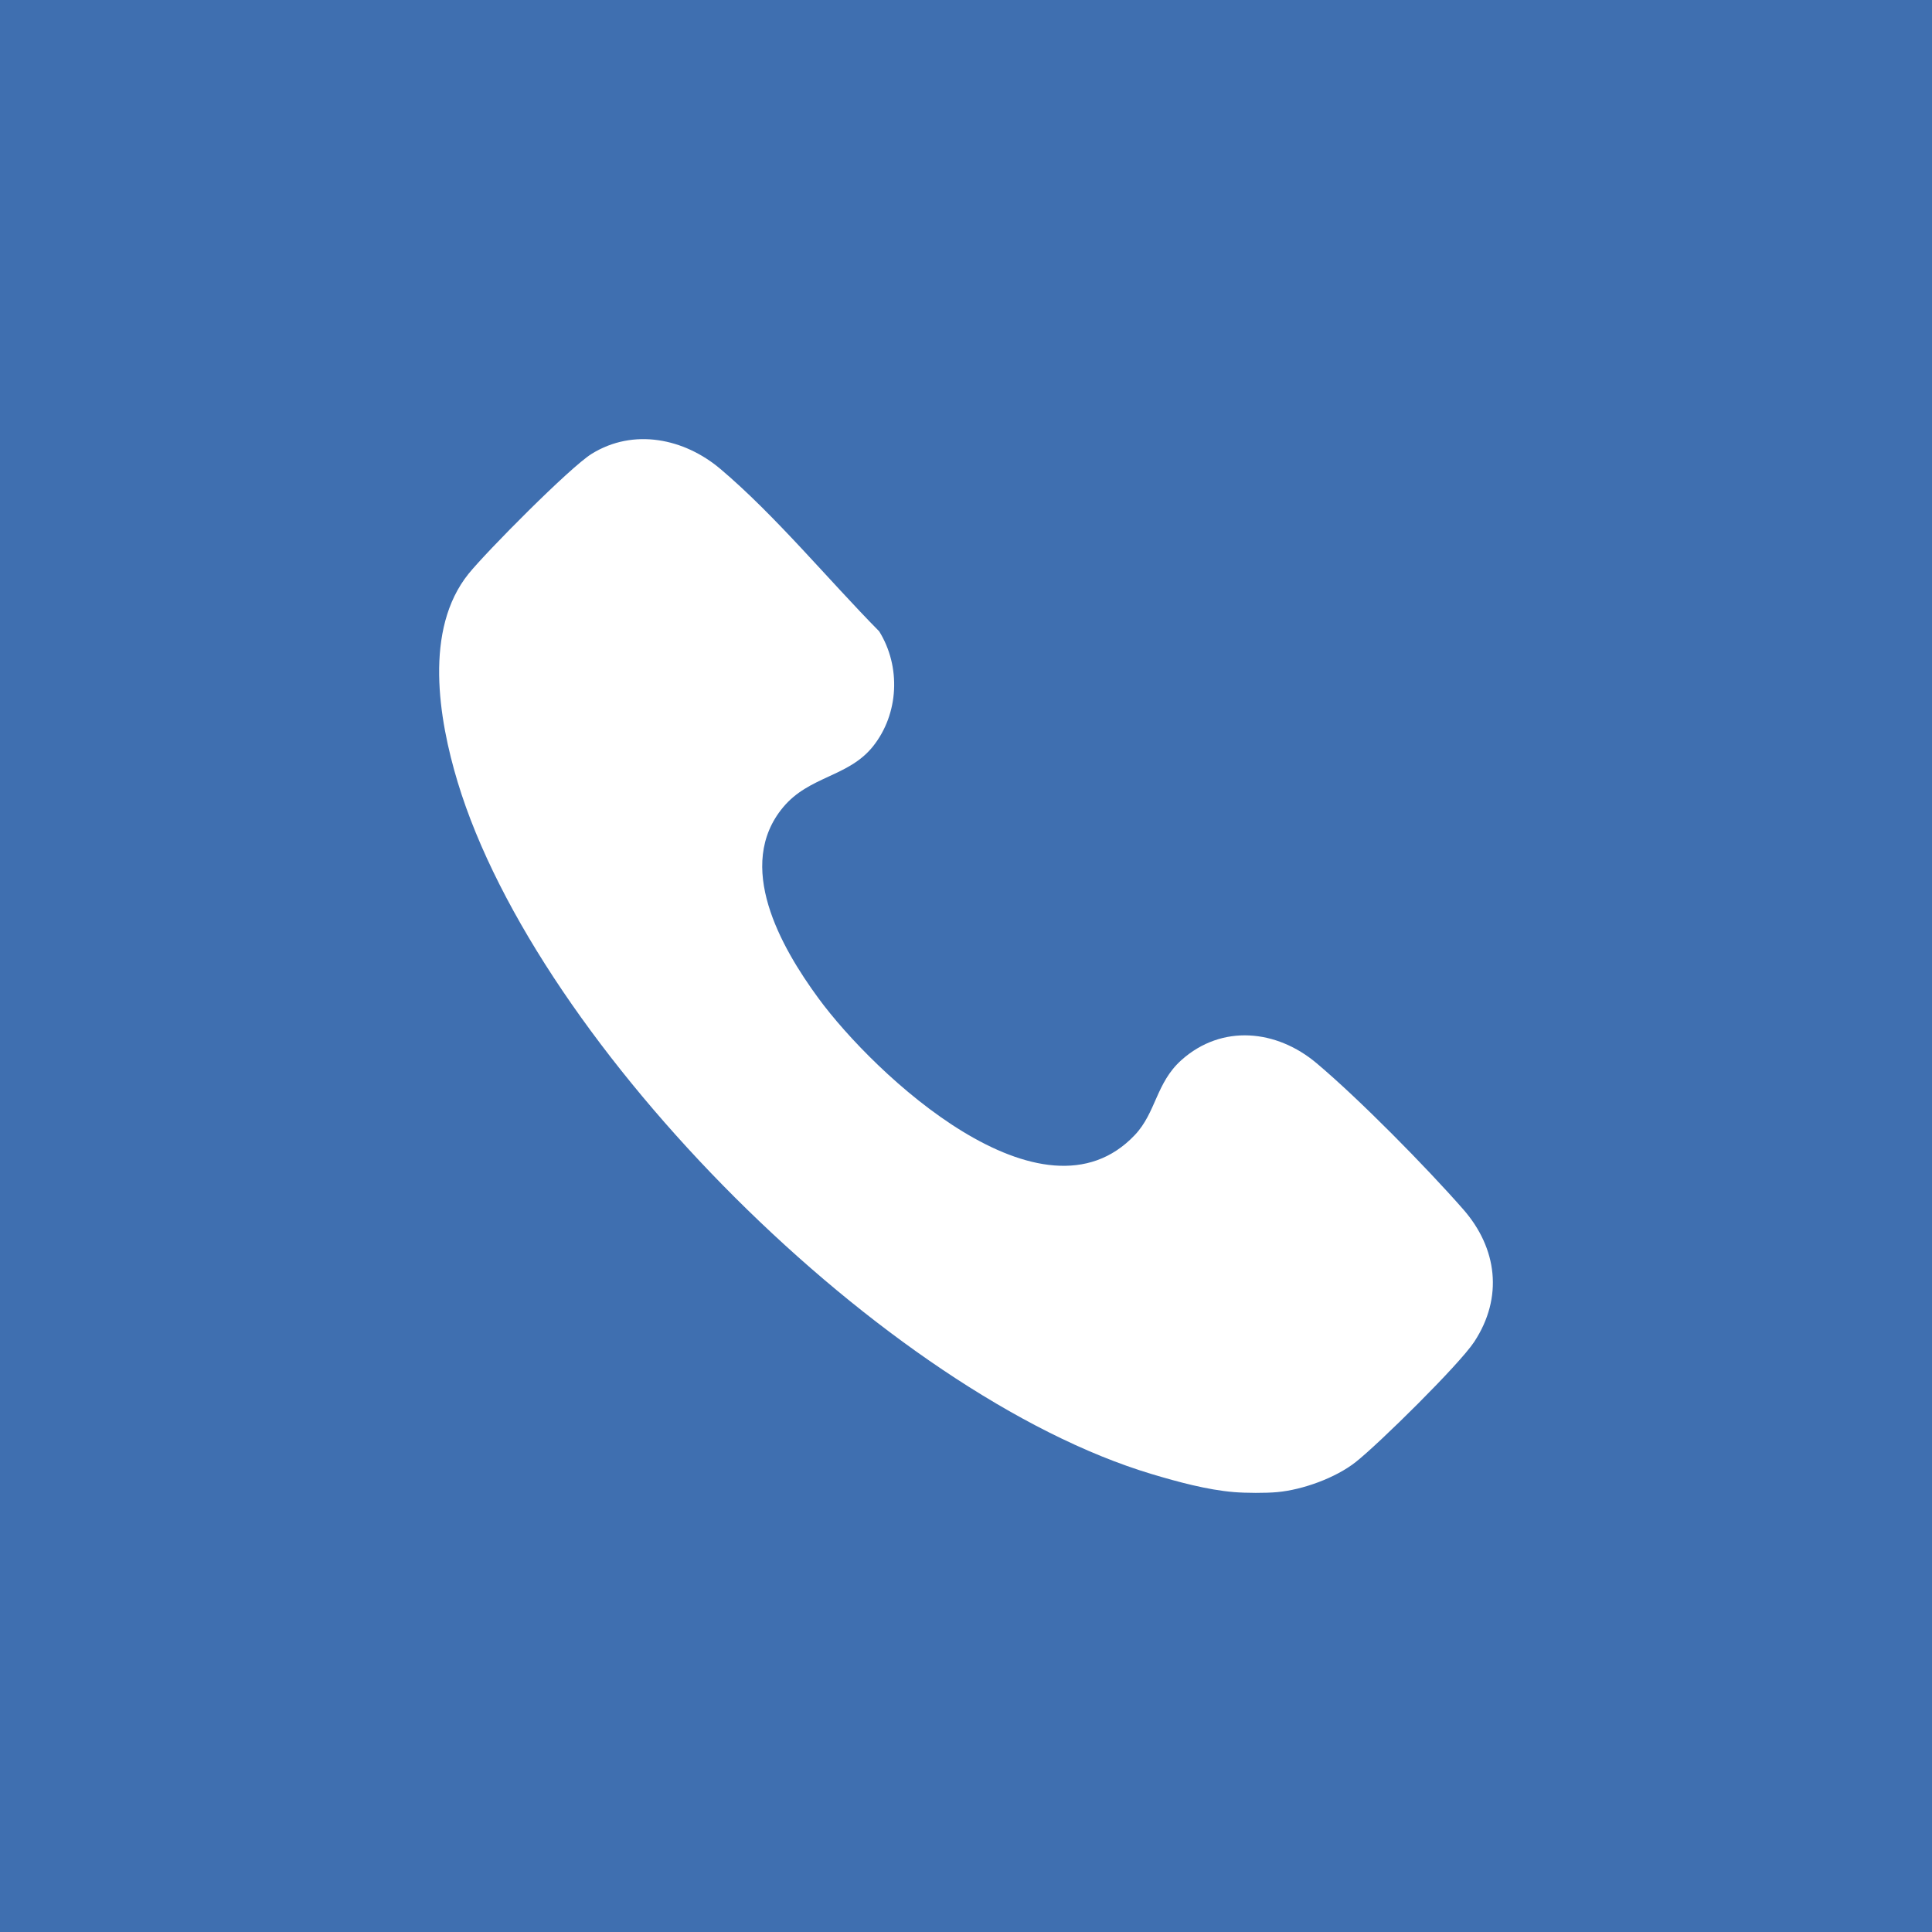 <?xml version="1.0" encoding="UTF-8"?>
<svg xmlns="http://www.w3.org/2000/svg" width="52" height="52" viewBox="0 0 52 52" fill="none">
  <rect width="52" height="52" fill="#3F6FB0"></rect>
  <path d="M34.381 40.16C34.067 40.19 33.53 40.186 33.214 40.16C32.493 40.101 31.698 39.884 31.006 39.677C23.845 37.533 14.476 28.184 12.318 21.049C11.804 19.349 11.406 16.942 12.611 15.444C13.092 14.848 15.344 12.574 15.925 12.215C17.055 11.515 18.418 11.802 19.386 12.619C20.866 13.868 22.297 15.608 23.663 16.992C24.253 17.94 24.196 19.215 23.494 20.092C22.834 20.915 21.782 20.883 21.079 21.726C19.772 23.292 21.011 25.482 22.029 26.869C23.524 28.908 28.06 33.173 30.543 30.55C31.118 29.943 31.113 29.146 31.797 28.533C32.89 27.556 34.363 27.712 35.437 28.617C36.588 29.586 38.38 31.406 39.381 32.547C40.299 33.593 40.465 34.918 39.68 36.114C39.28 36.724 37.108 38.864 36.487 39.353C35.947 39.778 35.065 40.097 34.382 40.16H34.381Z" fill="white"></path>
</svg>
